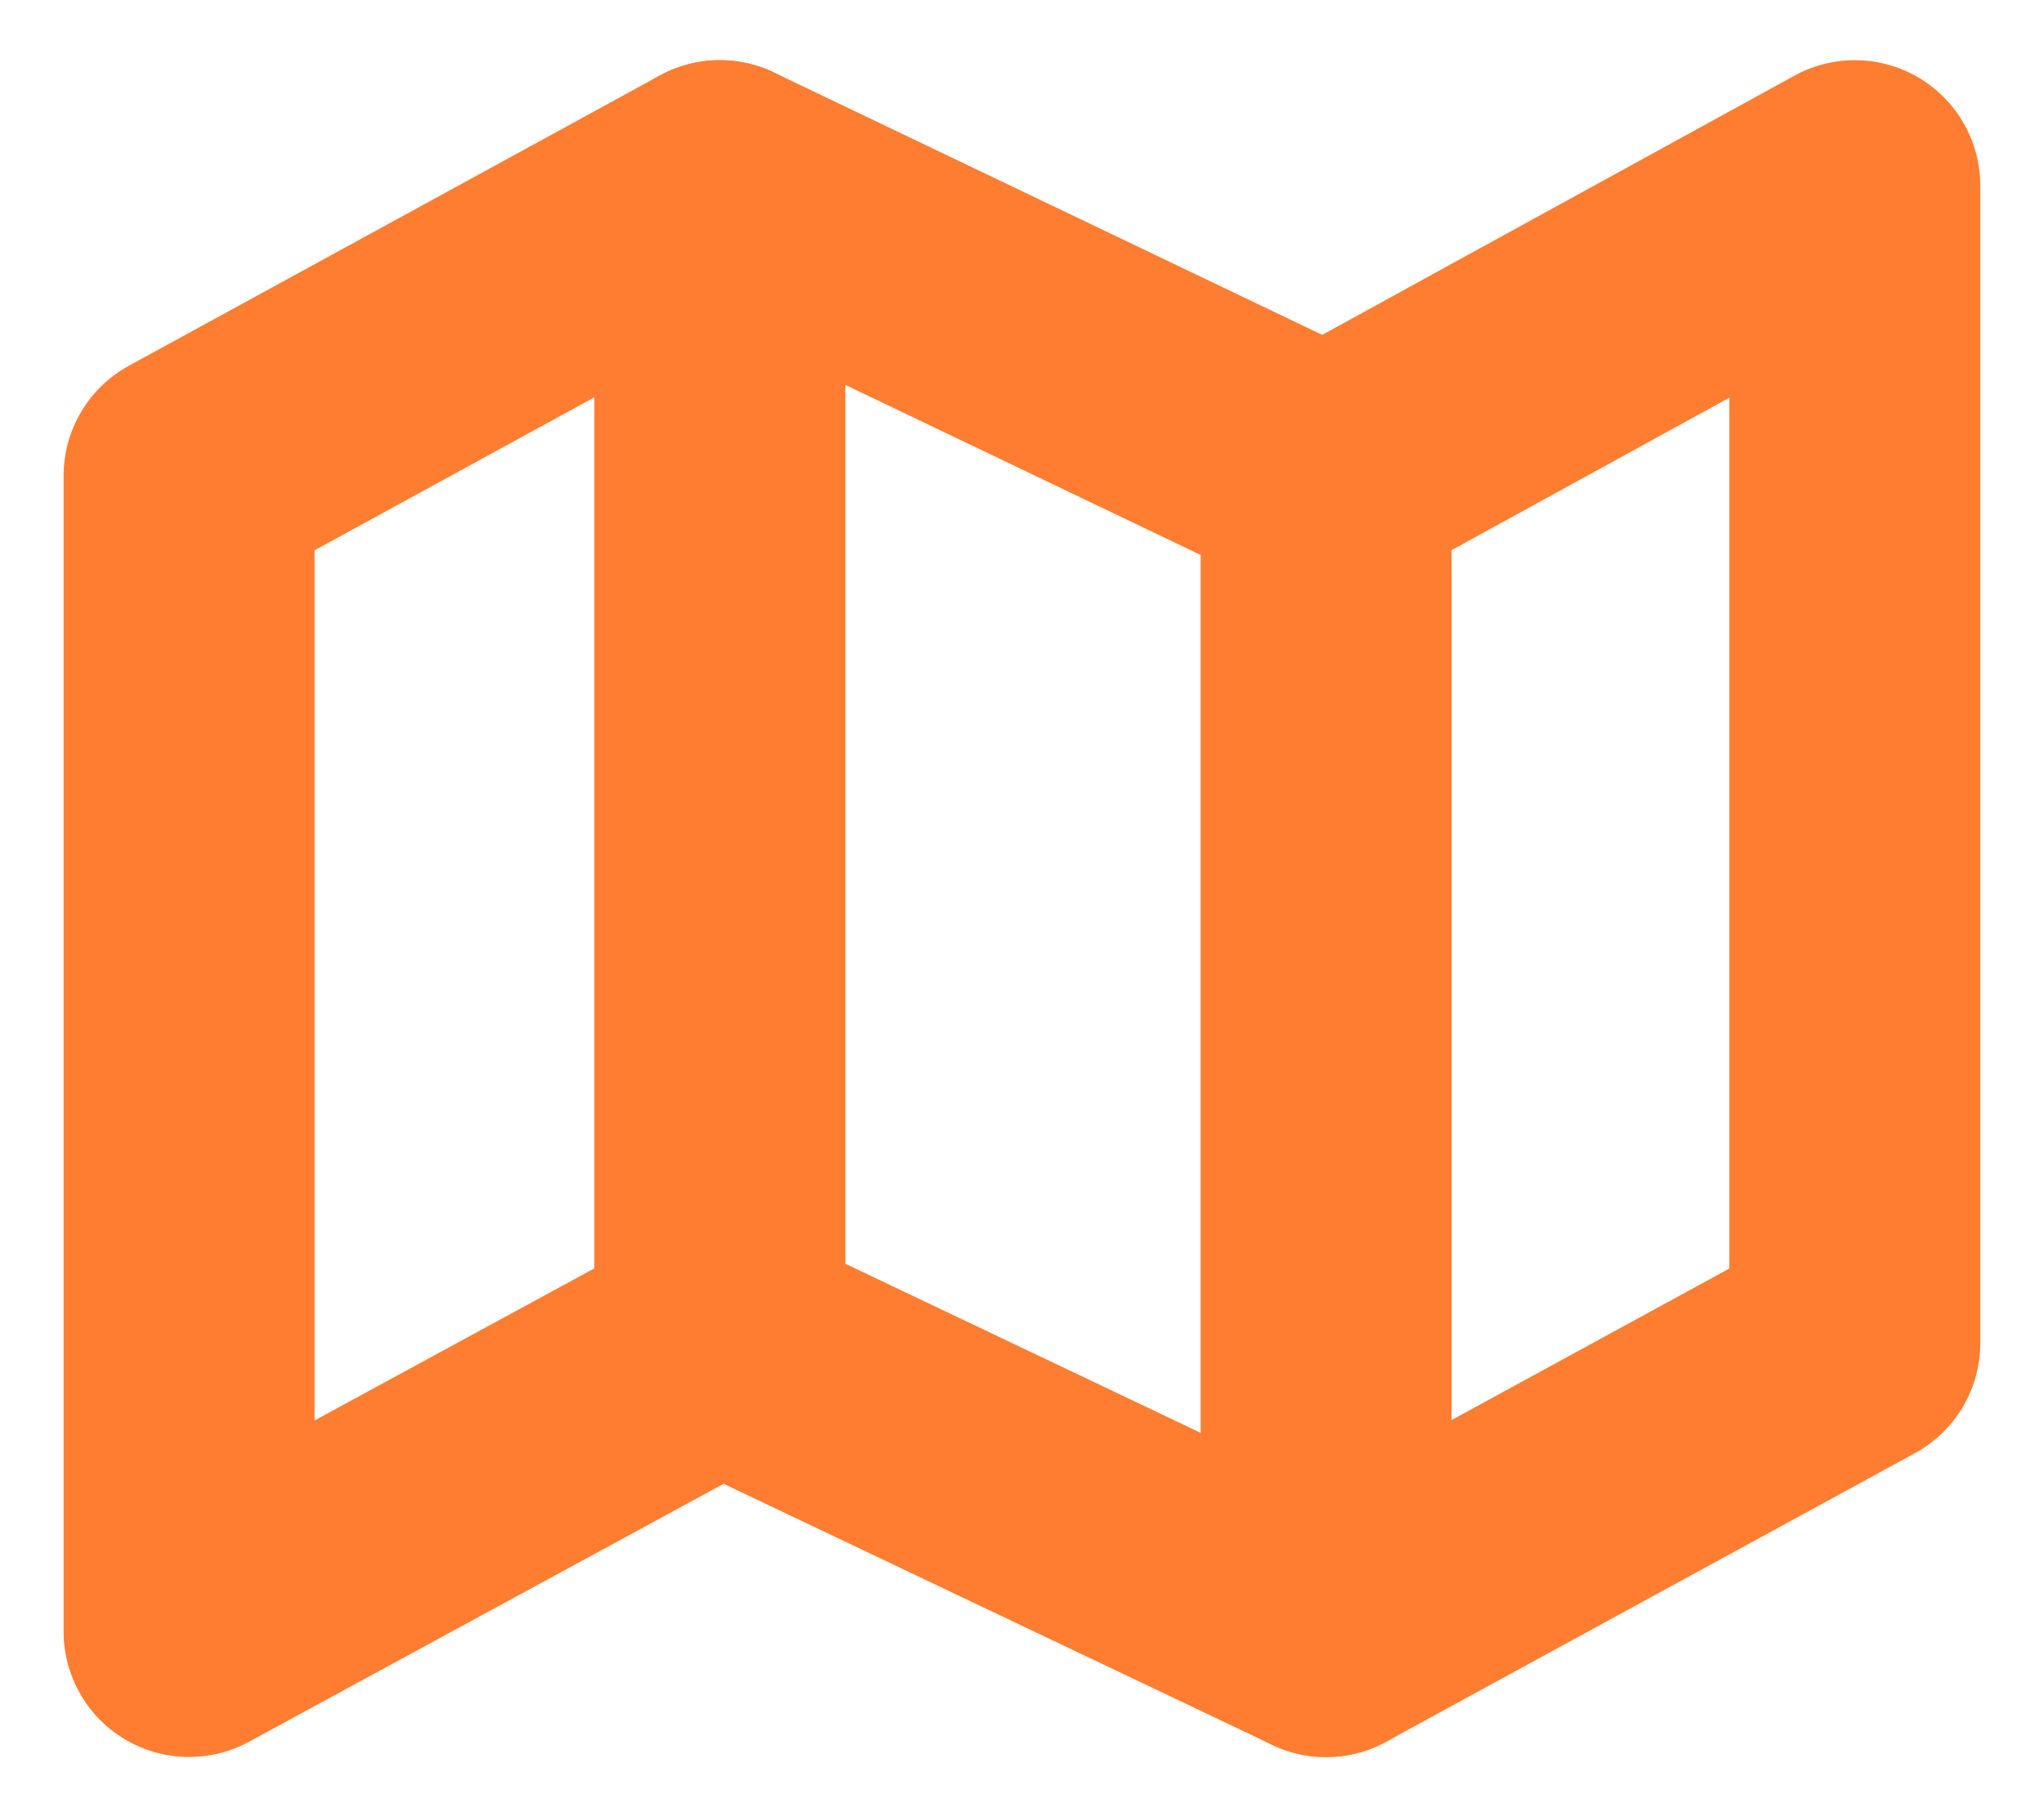 <svg width="18" height="16" viewBox="0 0 18 16" fill="none" xmlns="http://www.w3.org/2000/svg">
<g clip-path="url(#clip0_368_3281)">
<path d="M1.665 4.19V14.365L6.339 11.825L11.678 14.365L16.334 11.825V1.635L11.678 4.19L6.339 1.635L1.665 4.19Z" stroke="#FF7D31" stroke-width="2.21" stroke-linecap="round" stroke-linejoin="round"/>
<path d="M6.339 1.635V11.825" stroke="#FF7D31" stroke-width="2.21" stroke-linecap="round" stroke-linejoin="round"/>
<path d="M11.678 4.191V14.366" stroke="#FF7D31" stroke-width="2.21" stroke-linecap="round" stroke-linejoin="round"/>
</g>
<defs>
<clipPath id="clip0_368_3281">
<rect width="18" height="16" fill="white"/>
</clipPath>
</defs>
</svg>
